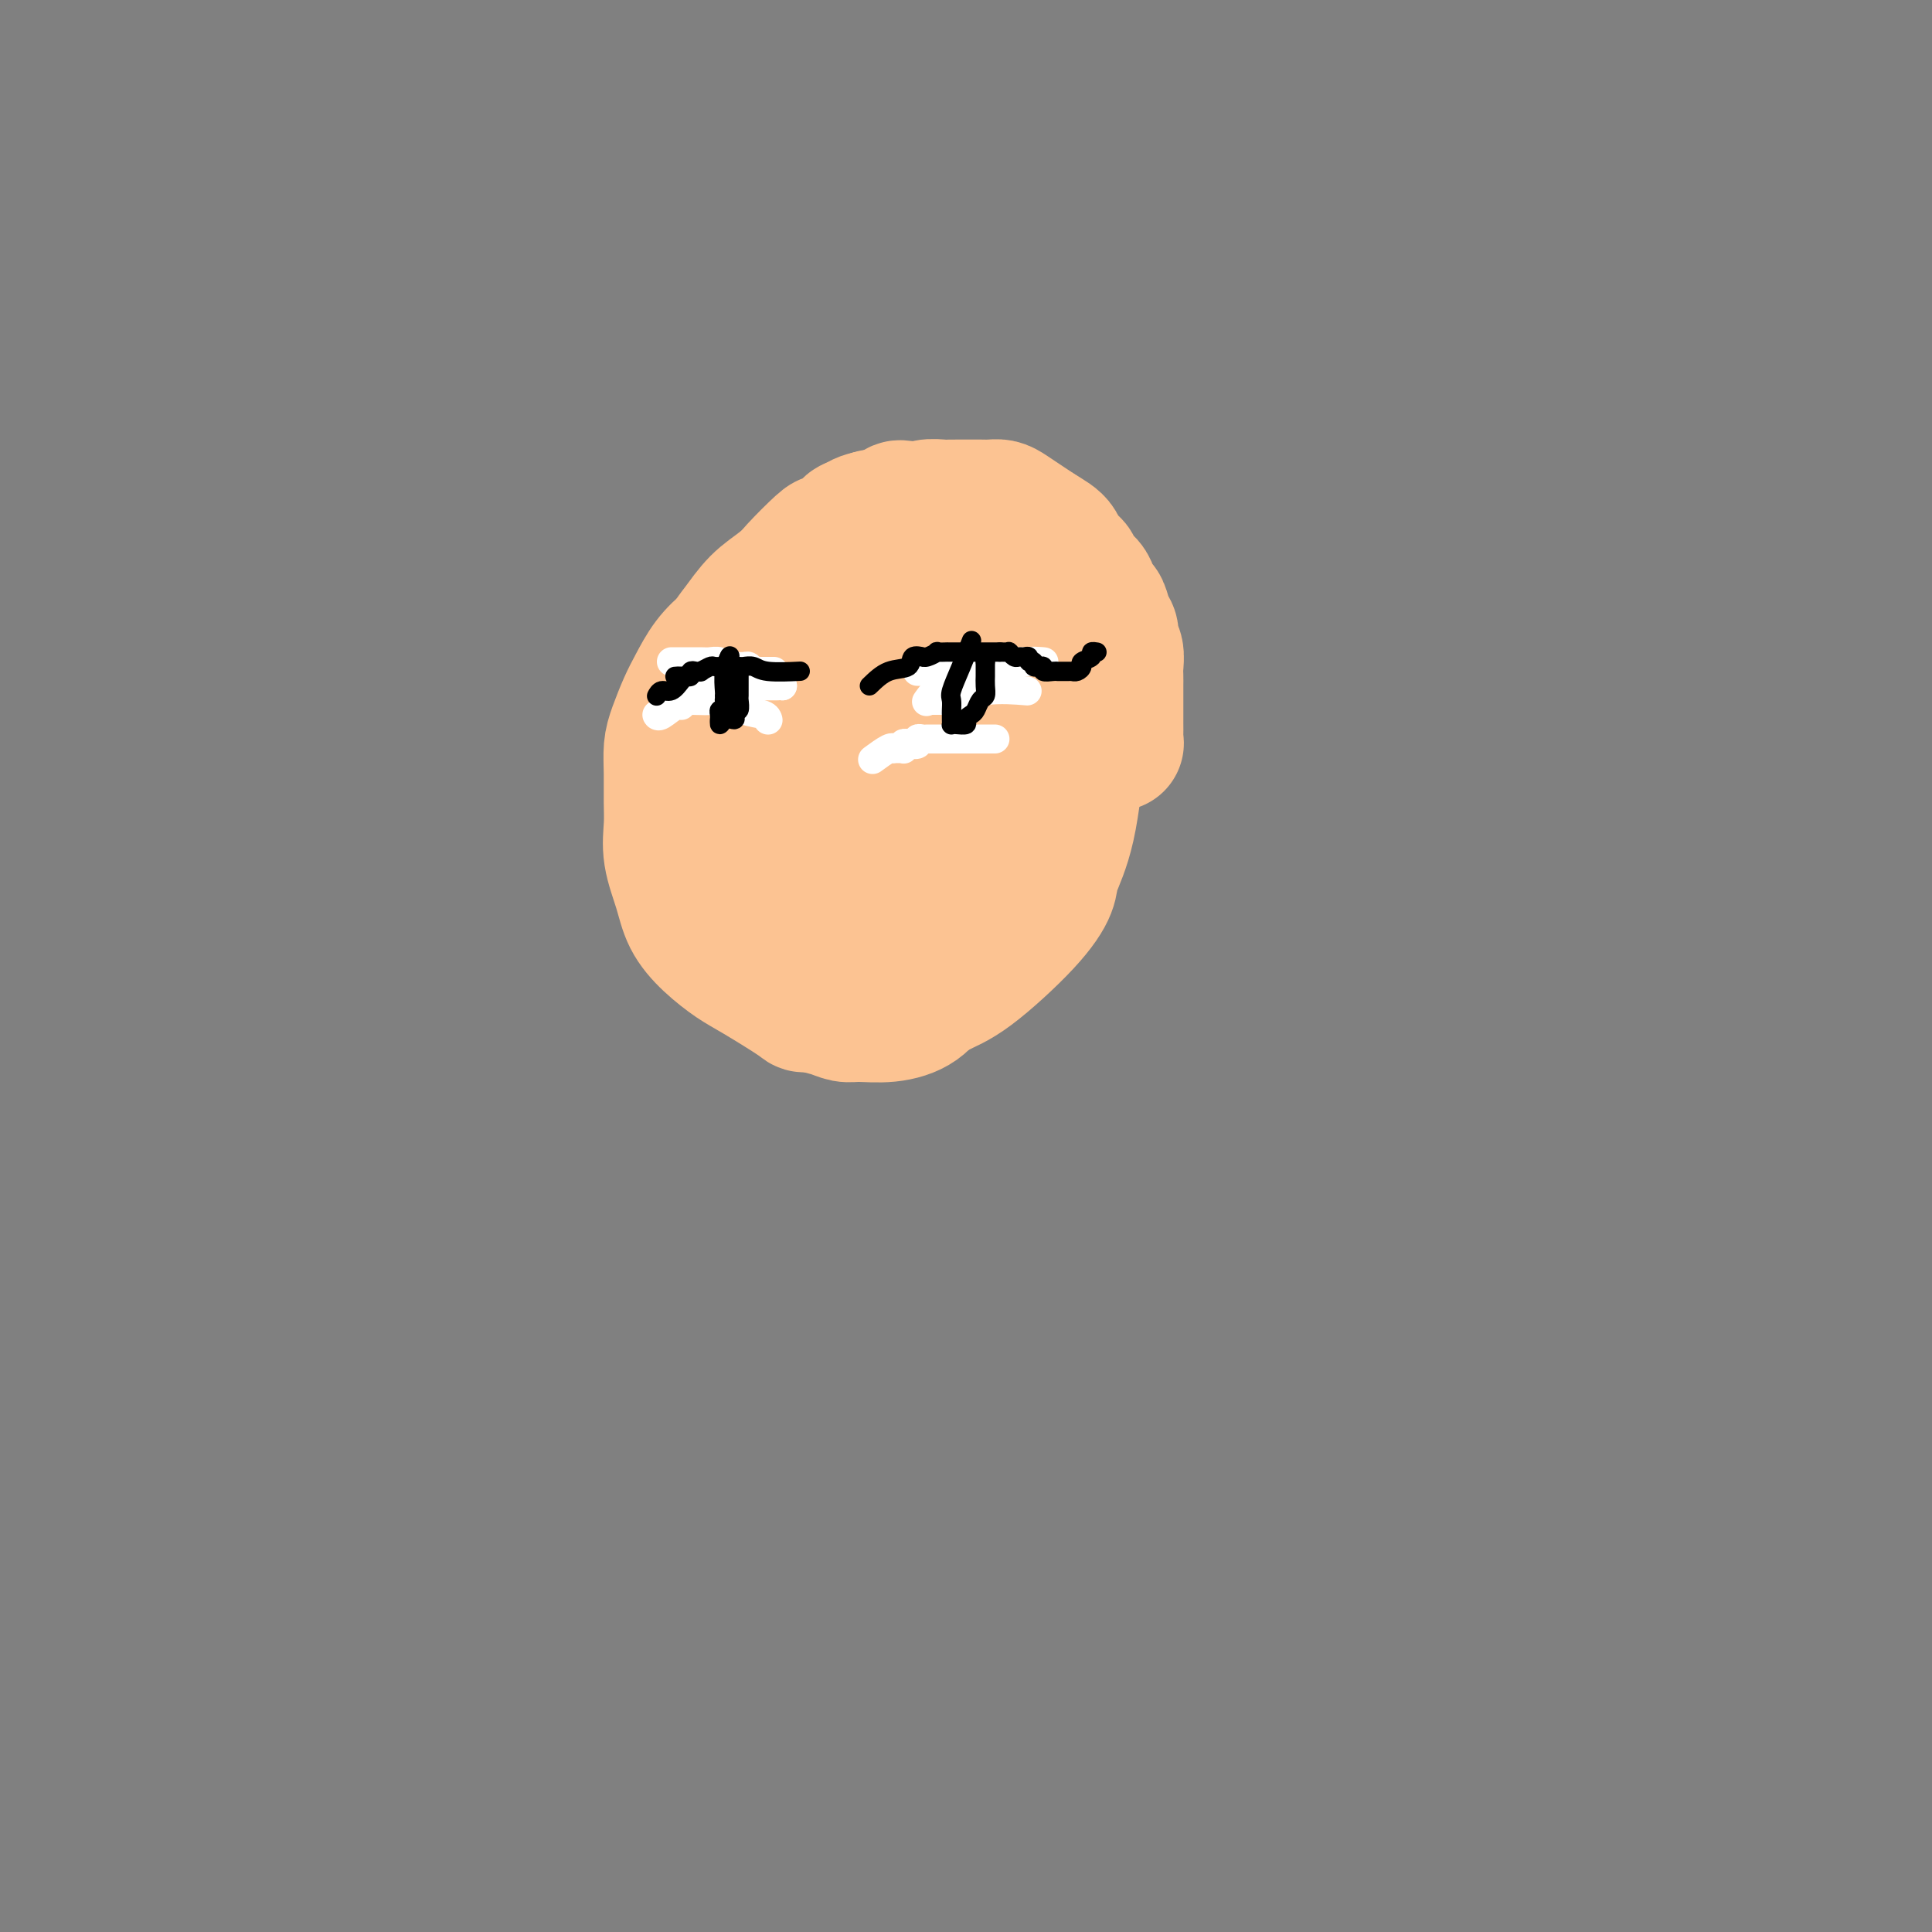 <svg viewBox='0 0 400 400' version='1.1' xmlns='http://www.w3.org/2000/svg' xmlns:xlink='http://www.w3.org/1999/xlink'><rect x="0" y="0" width="400" height="400" fill="#808080" stroke="none"/><g fill='none' stroke='#FCC392' stroke-width='28' stroke-linecap='round' stroke-linejoin='round'><path d='M155,163c0.000,-0.095 0.000,-0.191 0,0c-0.000,0.191 -0.001,0.667 0,0c0.001,-0.667 0.002,-2.477 0,-5c-0.002,-2.523 -0.009,-5.760 0,-8c0.009,-2.240 0.033,-3.484 0,-5c-0.033,-1.516 -0.122,-3.305 0,-5c0.122,-1.695 0.456,-3.298 1,-5c0.544,-1.702 1.298,-3.504 2,-5c0.702,-1.496 1.352,-2.688 2,-4c0.648,-1.312 1.295,-2.746 2,-4c0.705,-1.254 1.468,-2.329 3,-4c1.532,-1.671 3.832,-3.939 5,-5c1.168,-1.061 1.204,-0.915 2,-1c0.796,-0.085 2.354,-0.400 3,-1c0.646,-0.600 0.382,-1.485 1,-2c0.618,-0.515 2.119,-0.660 3,-1c0.881,-0.340 1.143,-0.876 2,-1c0.857,-0.124 2.309,0.164 3,0c0.691,-0.164 0.621,-0.780 1,-1c0.379,-0.220 1.208,-0.045 2,0c0.792,0.045 1.549,-0.041 2,0c0.451,0.041 0.596,0.207 1,0c0.404,-0.207 1.067,-0.788 2,-1c0.933,-0.212 2.137,-0.057 3,0c0.863,0.057 1.386,0.015 2,0c0.614,-0.015 1.319,-0.005 2,0c0.681,0.005 1.336,0.003 2,0c0.664,-0.003 1.336,-0.009 2,0c0.664,0.009 1.322,0.033 2,0c0.678,-0.033 1.378,-0.122 2,0c0.622,0.122 1.168,0.456 2,1c0.832,0.544 1.952,1.298 3,2c1.048,0.702 2.024,1.351 3,2'/><path d='M215,110c2.113,1.280 3.396,1.981 4,3c0.604,1.019 0.529,2.356 1,3c0.471,0.644 1.488,0.597 2,1c0.512,0.403 0.518,1.258 1,2c0.482,0.742 1.438,1.371 2,2c0.562,0.629 0.729,1.256 1,2c0.271,0.744 0.646,1.603 1,2c0.354,0.397 0.687,0.332 1,1c0.313,0.668 0.606,2.069 1,3c0.394,0.931 0.890,1.390 1,2c0.110,0.610 -0.167,1.370 0,2c0.167,0.630 0.777,1.131 1,2c0.223,0.869 0.060,2.105 0,3c-0.060,0.895 -0.016,1.448 0,2c0.016,0.552 0.004,1.102 0,2c-0.004,0.898 -0.001,2.143 0,3c0.001,0.857 0.000,1.327 0,2c-0.000,0.673 0.001,1.548 0,2c-0.001,0.452 -0.004,0.482 0,1c0.004,0.518 0.016,1.525 0,2c-0.016,0.475 -0.059,0.418 0,1c0.059,0.582 0.219,1.804 0,0c-0.219,-1.804 -0.817,-6.634 -1,-9c-0.183,-2.366 0.050,-2.269 0,-3c-0.050,-0.731 -0.384,-2.291 -1,-4c-0.616,-1.709 -1.515,-3.566 -2,-5c-0.485,-1.434 -0.554,-2.443 -1,-4c-0.446,-1.557 -1.267,-3.660 -2,-5c-0.733,-1.340 -1.378,-1.918 -2,-3c-0.622,-1.082 -1.222,-2.670 -2,-4c-0.778,-1.330 -1.734,-2.403 -3,-3c-1.266,-0.597 -2.840,-0.720 -4,-1c-1.160,-0.280 -1.904,-0.719 -3,-1c-1.096,-0.281 -2.544,-0.405 -4,-1c-1.456,-0.595 -2.921,-1.662 -4,-2c-1.079,-0.338 -1.774,0.054 -3,0c-1.226,-0.054 -2.984,-0.553 -4,-1c-1.016,-0.447 -1.290,-0.842 -2,-1c-0.710,-0.158 -1.855,-0.079 -3,0'/><path d='M190,106c-5.360,-1.600 -3.759,-0.602 -4,0c-0.241,0.602 -2.323,0.806 -4,1c-1.677,0.194 -2.948,0.378 -4,1c-1.052,0.622 -1.883,1.681 -3,3c-1.117,1.319 -2.518,2.896 -4,4c-1.482,1.104 -3.043,1.734 -4,3c-0.957,1.266 -1.309,3.169 -2,5c-0.691,1.831 -1.719,3.589 -3,5c-1.281,1.411 -2.814,2.476 -4,4c-1.186,1.524 -2.024,3.506 -3,5c-0.976,1.494 -2.090,2.499 -3,4c-0.910,1.501 -1.617,3.497 -2,5c-0.383,1.503 -0.442,2.511 -1,4c-0.558,1.489 -1.613,3.457 -2,5c-0.387,1.543 -0.104,2.659 0,4c0.104,1.341 0.030,2.907 0,4c-0.030,1.093 -0.017,1.714 0,3c0.017,1.286 0.038,3.238 0,4c-0.038,0.762 -0.136,0.335 0,1c0.136,0.665 0.506,2.422 1,4c0.494,1.578 1.112,2.978 2,4c0.888,1.022 2.045,1.665 4,3c1.955,1.335 4.706,3.363 7,5c2.294,1.637 4.130,2.885 6,3c1.870,0.115 3.773,-0.901 5,0c1.227,0.901 1.779,3.719 6,-2c4.221,-5.719 12.111,-19.975 15,-26c2.889,-6.025 0.775,-3.819 0,-4c-0.775,-0.181 -0.212,-2.751 0,-5c0.212,-2.249 0.073,-4.178 0,-6c-0.073,-1.822 -0.080,-3.536 0,-5c0.080,-1.464 0.248,-2.677 0,-4c-0.248,-1.323 -0.912,-2.757 -1,-4c-0.088,-1.243 0.399,-2.296 -2,-4c-2.399,-1.704 -7.686,-4.058 -10,-5c-2.314,-0.942 -1.657,-0.471 -1,0'/><path d='M179,125c-2.956,-1.622 -3.848,-1.176 -5,-1c-1.152,0.176 -2.566,0.080 -4,0c-1.434,-0.080 -2.890,-0.146 -4,0c-1.110,0.146 -1.875,0.505 -3,1c-1.125,0.495 -2.609,1.126 -4,2c-1.391,0.874 -2.690,1.993 -4,3c-1.310,1.007 -2.631,1.904 -4,3c-1.369,1.096 -2.787,2.392 -4,4c-1.213,1.608 -2.220,3.527 -3,5c-0.780,1.473 -1.334,2.501 -2,4c-0.666,1.499 -1.446,3.470 -2,5c-0.554,1.530 -0.882,2.619 -1,4c-0.118,1.381 -0.025,3.053 0,5c0.025,1.947 -0.017,4.169 0,6c0.017,1.831 0.092,3.273 0,5c-0.092,1.727 -0.352,3.740 0,6c0.352,2.260 1.317,4.766 2,7c0.683,2.234 1.084,4.196 2,6c0.916,1.804 2.346,3.450 4,5c1.654,1.550 3.531,3.004 5,4c1.469,0.996 2.530,1.534 5,3c2.470,1.466 6.350,3.859 8,5c1.650,1.141 1.069,1.028 2,1c0.931,-0.028 3.372,0.028 6,0c2.628,-0.028 5.441,-0.140 8,0c2.559,0.140 4.865,0.533 7,0c2.135,-0.533 4.100,-1.991 6,-3c1.900,-1.009 3.734,-1.569 7,-4c3.266,-2.431 7.965,-6.734 11,-10c3.035,-3.266 4.408,-5.497 5,-7c0.592,-1.503 0.404,-2.278 1,-4c0.596,-1.722 1.976,-4.390 3,-9c1.024,-4.610 1.692,-11.161 2,-14c0.308,-2.839 0.257,-1.966 0,-4c-0.257,-2.034 -0.719,-6.974 -1,-10c-0.281,-3.026 -0.381,-4.137 -1,-6c-0.619,-1.863 -1.757,-4.477 -3,-6c-1.243,-1.523 -2.589,-1.956 -4,-3c-1.411,-1.044 -2.886,-2.700 -4,-4c-1.114,-1.300 -1.868,-2.243 -3,-3c-1.132,-0.757 -2.643,-1.327 -5,-2c-2.357,-0.673 -5.560,-1.448 -7,-2c-1.440,-0.552 -1.119,-0.879 -2,-1c-0.881,-0.121 -2.966,-0.034 -5,0c-2.034,0.034 -4.017,0.017 -6,0'/><path d='M182,116c-4.971,-0.771 -4.899,-0.200 -6,0c-1.101,0.200 -3.376,0.028 -5,0c-1.624,-0.028 -2.597,0.089 -4,1c-1.403,0.911 -3.238,2.617 -5,4c-1.762,1.383 -3.453,2.444 -5,4c-1.547,1.556 -2.950,3.608 -4,5c-1.050,1.392 -1.745,2.124 -3,5c-1.255,2.876 -3.069,7.894 -4,10c-0.931,2.106 -0.979,1.298 -1,3c-0.021,1.702 -0.014,5.914 0,8c0.014,2.086 0.036,2.046 0,4c-0.036,1.954 -0.131,5.902 0,8c0.131,2.098 0.489,2.346 1,4c0.511,1.654 1.177,4.714 2,7c0.823,2.286 1.805,3.799 3,6c1.195,2.201 2.603,5.089 4,7c1.397,1.911 2.782,2.845 4,4c1.218,1.155 2.268,2.533 3,4c0.732,1.467 1.144,3.024 2,4c0.856,0.976 2.155,1.372 3,2c0.845,0.628 1.235,1.490 2,2c0.765,0.510 1.906,0.668 3,1c1.094,0.332 2.143,0.837 3,1c0.857,0.163 1.524,-0.016 3,0c1.476,0.016 3.762,0.225 6,0c2.238,-0.225 4.427,-0.885 6,-2c1.573,-1.115 2.531,-2.683 4,-4c1.469,-1.317 3.450,-2.381 5,-4c1.550,-1.619 2.671,-3.793 4,-6c1.329,-2.207 2.868,-4.446 4,-7c1.132,-2.554 1.859,-5.424 3,-8c1.141,-2.576 2.698,-4.859 4,-8c1.302,-3.141 2.350,-7.139 3,-11c0.650,-3.861 0.901,-7.586 1,-9c0.099,-1.414 0.045,-0.517 0,-3c-0.045,-2.483 -0.082,-8.344 0,-11c0.082,-2.656 0.284,-2.106 0,-3c-0.284,-0.894 -1.055,-3.231 -2,-5c-0.945,-1.769 -2.064,-2.969 -4,-5c-1.936,-2.031 -4.689,-4.891 -6,-6c-1.311,-1.109 -1.180,-0.466 -2,-1c-0.820,-0.534 -2.591,-2.246 -4,-3c-1.409,-0.754 -2.456,-0.549 -4,-1c-1.544,-0.451 -3.584,-1.557 -5,-2c-1.416,-0.443 -2.208,-0.221 -3,0'/><path d='M188,111c-3.581,-0.511 -6.535,-0.289 -8,0c-1.465,0.289 -1.443,0.645 -2,1c-0.557,0.355 -1.693,0.710 -3,1c-1.307,0.290 -2.784,0.515 -4,1c-1.216,0.485 -2.172,1.231 -3,2c-0.828,0.769 -1.527,1.559 -2,2c-0.473,0.441 -0.719,0.531 -1,1c-0.281,0.469 -0.597,1.318 -1,2c-0.403,0.682 -0.893,1.196 -1,2c-0.107,0.804 0.168,1.897 0,3c-0.168,1.103 -0.777,2.215 -1,3c-0.223,0.785 -0.058,1.241 0,2c0.058,0.759 0.008,1.821 0,3c-0.008,1.179 0.025,2.477 0,4c-0.025,1.523 -0.109,3.272 0,5c0.109,1.728 0.409,3.435 1,5c0.591,1.565 1.472,2.987 2,4c0.528,1.013 0.705,1.616 1,3c0.295,1.384 0.710,3.550 1,5c0.290,1.450 0.454,2.184 1,3c0.546,0.816 1.474,1.714 2,3c0.526,1.286 0.652,2.960 1,4c0.348,1.040 0.919,1.445 1,2c0.081,0.555 -0.328,1.259 0,2c0.328,0.741 1.392,1.519 2,2c0.608,0.481 0.758,0.665 1,1c0.242,0.335 0.575,0.822 1,1c0.425,0.178 0.941,0.048 1,0c0.059,-0.048 -0.338,-0.013 0,0c0.338,0.013 1.411,0.005 2,0c0.589,-0.005 0.694,-0.009 1,-1c0.306,-0.991 0.814,-2.971 1,-4c0.186,-1.029 0.050,-1.107 0,-2c-0.050,-0.893 -0.013,-2.601 0,-4c0.013,-1.399 0.003,-2.487 0,-4c-0.003,-1.513 -0.000,-3.449 0,-5c0.000,-1.551 -0.003,-2.717 0,-4c0.003,-1.283 0.013,-2.682 0,-5c-0.013,-2.318 -0.048,-5.553 0,-7c0.048,-1.447 0.178,-1.106 0,-2c-0.178,-0.894 -0.663,-3.024 -1,-4c-0.337,-0.976 -0.527,-0.797 -1,-1c-0.473,-0.203 -1.230,-0.786 -2,-1c-0.770,-0.214 -1.553,-0.058 -2,0c-0.447,0.058 -0.556,0.016 -1,0c-0.444,-0.016 -1.222,-0.008 -2,0'/><path d='M172,134c-2.098,-0.346 -3.344,-0.212 -4,0c-0.656,0.212 -0.721,0.501 -1,1c-0.279,0.499 -0.772,1.210 -1,2c-0.228,0.790 -0.191,1.661 -1,3c-0.809,1.339 -2.466,3.145 -3,5c-0.534,1.855 0.053,3.758 0,6c-0.053,2.242 -0.747,4.824 -1,7c-0.253,2.176 -0.067,3.947 0,6c0.067,2.053 0.014,4.388 0,6c-0.014,1.612 0.010,2.502 0,4c-0.010,1.498 -0.053,3.603 0,5c0.053,1.397 0.202,2.087 1,3c0.798,0.913 2.243,2.049 3,3c0.757,0.951 0.825,1.719 1,2c0.175,0.281 0.458,0.077 1,0c0.542,-0.077 1.344,-0.026 2,0c0.656,0.026 1.165,0.029 2,0c0.835,-0.029 1.995,-0.089 3,0c1.005,0.089 1.855,0.327 3,0c1.145,-0.327 2.587,-1.221 4,-2c1.413,-0.779 2.798,-1.445 4,-2c1.202,-0.555 2.220,-0.998 3,-2c0.780,-1.002 1.323,-2.561 2,-4c0.677,-1.439 1.487,-2.756 2,-4c0.513,-1.244 0.728,-2.414 1,-4c0.272,-1.586 0.602,-3.588 1,-5c0.398,-1.412 0.864,-2.235 1,-4c0.136,-1.765 -0.058,-4.474 0,-7c0.058,-2.526 0.368,-4.870 0,-7c-0.368,-2.130 -1.415,-4.045 -2,-6c-0.585,-1.955 -0.708,-3.949 -1,-5c-0.292,-1.051 -0.753,-1.159 -1,-2c-0.247,-0.841 -0.278,-2.415 -1,-3c-0.722,-0.585 -2.133,-0.180 -3,0c-0.867,0.180 -1.191,0.134 -2,0c-0.809,-0.134 -2.104,-0.356 -3,0c-0.896,0.356 -1.394,1.292 -2,2c-0.606,0.708 -1.319,1.189 -2,2c-0.681,0.811 -1.331,1.952 -2,3c-0.669,1.048 -1.356,2.002 -2,4c-0.644,1.998 -1.245,5.041 -2,7c-0.755,1.959 -1.665,2.835 -2,5c-0.335,2.165 -0.096,5.619 0,7c0.096,1.381 0.048,0.691 0,0'/></g>
<g fill='none' stroke='#FFFFFF' stroke-width='6' stroke-linecap='round' stroke-linejoin='round'><path d='M181,157c-0.308,0.227 -0.616,0.453 0,0c0.616,-0.453 2.155,-1.586 3,-2c0.845,-0.414 0.997,-0.110 1,0c0.003,0.110 -0.144,0.026 0,0c0.144,-0.026 0.577,0.007 1,0c0.423,-0.007 0.835,-0.053 1,0c0.165,0.053 0.083,0.207 0,0c-0.083,-0.207 -0.167,-0.773 0,-1c0.167,-0.227 0.583,-0.113 1,0'/><path d='M188,154c1.245,-0.480 0.858,-0.181 1,0c0.142,0.181 0.811,0.245 1,0c0.189,-0.245 -0.104,-0.798 0,-1c0.104,-0.202 0.605,-0.054 1,0c0.395,0.054 0.683,0.015 1,0c0.317,-0.015 0.662,-0.004 1,0c0.338,0.004 0.668,0.001 1,0c0.332,-0.001 0.666,-0.000 1,0c0.334,0.000 0.667,0.000 1,0c0.333,-0.000 0.666,-0.000 1,0c0.334,0.000 0.668,0.000 1,0c0.332,-0.000 0.663,-0.000 1,0c0.337,0.000 0.682,0.000 1,0c0.318,-0.000 0.610,-0.000 1,0c0.390,0.000 0.878,0.000 1,0c0.122,-0.000 -0.121,-0.000 0,0c0.121,0.000 0.607,0.000 1,0c0.393,-0.000 0.694,-0.000 1,0c0.306,0.000 0.618,0.000 1,0c0.382,-0.000 0.834,-0.000 1,0c0.166,0.000 0.048,0.000 0,0c-0.048,-0.000 -0.024,-0.000 0,0'/><path d='M212,143c-0.195,-0.016 -0.390,-0.033 0,0c0.390,0.033 1.364,0.114 0,0c-1.364,-0.114 -5.068,-0.423 -8,0c-2.932,0.423 -5.094,1.577 -6,2c-0.906,0.423 -0.558,0.113 -1,0c-0.442,-0.113 -1.673,-0.030 -2,0c-0.327,0.030 0.252,0.008 0,0c-0.252,-0.008 -1.335,-0.003 -2,0c-0.665,0.003 -0.912,0.003 -1,0c-0.088,-0.003 -0.017,-0.011 0,0c0.017,0.011 -0.021,0.039 0,0c0.021,-0.039 0.101,-0.147 0,0c-0.101,0.147 -0.383,0.548 0,0c0.383,-0.548 1.433,-2.044 3,-3c1.567,-0.956 3.653,-1.373 5,-2c1.347,-0.627 1.956,-1.465 3,-2c1.044,-0.535 2.522,-0.768 4,-1'/><path d='M207,137c2.661,-1.238 1.813,-0.332 2,0c0.187,0.332 1.407,0.089 2,0c0.593,-0.089 0.558,-0.024 1,0c0.442,0.024 1.359,0.005 2,0c0.641,-0.005 1.005,0.002 1,0c-0.005,-0.002 -0.378,-0.014 0,0c0.378,0.014 1.509,0.055 1,0c-0.509,-0.055 -2.658,-0.207 -4,0c-1.342,0.207 -1.879,0.773 -3,1c-1.121,0.227 -2.828,0.113 -4,0c-1.172,-0.113 -1.809,-0.226 -3,0c-1.191,0.226 -2.935,0.793 -4,1c-1.065,0.207 -1.452,0.056 -2,0c-0.548,-0.056 -1.257,-0.015 -2,0c-0.743,0.015 -1.520,0.004 -2,0c-0.480,-0.004 -0.665,-0.001 -1,0c-0.335,0.001 -0.822,0.000 -1,0c-0.178,-0.000 -0.048,-0.000 0,0c0.048,0.000 0.014,0.000 0,0c-0.014,-0.000 -0.007,-0.000 0,0'/><path d='M160,139c0.020,0.000 0.040,0.000 0,0c-0.040,0.000 -0.141,0.000 0,0c0.141,0.000 0.522,0.000 0,0c-0.522,0.000 -1.948,0.000 -3,0c-1.052,0.000 -1.729,0.000 -2,0c-0.271,0.000 -0.135,0.000 0,0'/><path d='M155,139c-0.604,-0.001 0.385,-0.004 1,0c0.615,0.004 0.857,0.015 1,0c0.143,-0.015 0.189,-0.057 0,0c-0.189,0.057 -0.613,0.212 -1,0c-0.387,-0.212 -0.736,-0.793 -1,-1c-0.264,-0.207 -0.441,-0.041 -1,0c-0.559,0.041 -1.499,-0.041 -2,0c-0.501,0.041 -0.561,0.207 -1,0c-0.439,-0.207 -1.255,-0.788 -2,-1c-0.745,-0.212 -1.418,-0.057 -2,0c-0.582,0.057 -1.074,0.015 -2,0c-0.926,-0.015 -2.287,-0.004 -3,0c-0.713,0.004 -0.780,0.001 -1,0c-0.220,-0.001 -0.595,-0.000 -1,0c-0.405,0.000 -0.840,0.000 -1,0c-0.160,-0.000 -0.046,-0.000 0,0c0.046,0.000 0.023,0.000 0,0'/><path d='M161,142c-0.159,0.000 -0.319,0.000 -1,0c-0.681,-0.000 -1.884,-0.000 -3,0c-1.116,0.000 -2.144,0.000 -3,0c-0.856,-0.000 -1.539,-0.000 -2,0c-0.461,0.000 -0.702,0.000 -1,0c-0.298,-0.000 -0.655,-0.001 -1,0c-0.345,0.001 -0.678,0.004 -1,0c-0.322,-0.004 -0.633,-0.015 -1,0c-0.367,0.015 -0.790,0.057 -1,0c-0.210,-0.057 -0.207,-0.211 0,0c0.207,0.211 0.619,0.789 1,1c0.381,0.211 0.732,0.057 1,0c0.268,-0.057 0.453,-0.015 1,0c0.547,0.015 1.456,0.004 2,0c0.544,-0.004 0.723,-0.001 1,0c0.277,0.001 0.650,0.000 1,0c0.350,-0.000 0.675,-0.000 1,0'/><path d='M155,143c0.997,0.155 -0.012,0.041 0,0c0.012,-0.041 1.044,-0.011 1,0c-0.044,0.011 -1.165,0.003 -2,0c-0.835,-0.003 -1.386,-0.001 -2,0c-0.614,0.001 -1.293,0.000 -2,0c-0.707,-0.000 -1.443,-0.000 -2,0c-0.557,0.000 -0.934,0.000 -1,0c-0.066,-0.000 0.178,-0.000 0,0c-0.178,0.000 -0.779,0.000 -1,0c-0.221,-0.000 -0.063,-0.000 0,0c0.063,0.000 0.032,0.000 0,0'/><path d='M162,142c0.000,0.000 0.000,0.000 0,0c0.000,0.000 0.000,0.000 0,0c0.000,0.000 0.000,0.000 0,0c0.000,-0.000 0.000,0.000 0,0c0.000,0.000 0.000,0.000 0,0'/><path d='M162,142c0.000,0.000 0.000,0.000 0,0c0.000,0.000 0.000,0.000 0,0'/><path d='M159,149c-0.000,-0.002 -0.001,-0.004 0,0c0.001,0.004 0.003,0.013 0,0c-0.003,-0.013 -0.011,-0.050 0,0c0.011,0.050 0.041,0.185 0,0c-0.041,-0.185 -0.155,-0.690 -1,-1c-0.845,-0.310 -2.422,-0.423 -4,-1c-1.578,-0.577 -3.155,-1.617 -4,-2c-0.845,-0.383 -0.956,-0.109 -2,0c-1.044,0.109 -3.022,0.055 -5,0'/><path d='M143,145c-2.912,-0.360 -2.192,0.741 -2,1c0.192,0.259 -0.145,-0.323 -1,0c-0.855,0.323 -2.229,1.550 -3,2c-0.771,0.450 -0.938,0.121 -1,0c-0.062,-0.121 -0.018,-0.035 0,0c0.018,0.035 0.009,0.017 0,0'/></g>
<g fill='none' stroke='#000000' stroke-width='4' stroke-linecap='round' stroke-linejoin='round'><path d='M201,133c0.012,-0.031 0.024,-0.061 0,0c-0.024,0.061 -0.083,0.215 0,0c0.083,-0.215 0.310,-0.797 0,0c-0.310,0.797 -1.155,2.973 -2,5c-0.845,2.027 -1.691,3.905 -2,5c-0.309,1.095 -0.083,1.407 0,2c0.083,0.593 0.022,1.465 0,2c-0.022,0.535 -0.004,0.732 0,1c0.004,0.268 -0.005,0.609 0,1c0.005,0.391 0.025,0.834 0,1c-0.025,0.166 -0.095,0.055 0,0c0.095,-0.055 0.354,-0.055 1,0c0.646,0.055 1.678,0.166 2,0c0.322,-0.166 -0.068,-0.607 0,-1c0.068,-0.393 0.593,-0.738 1,-1c0.407,-0.262 0.698,-0.441 1,-1c0.302,-0.559 0.617,-1.499 1,-2c0.383,-0.501 0.835,-0.564 1,-1c0.165,-0.436 0.044,-1.244 0,-2c-0.044,-0.756 -0.012,-1.459 0,-2c0.012,-0.541 0.003,-0.918 0,-1c-0.003,-0.082 -0.001,0.132 0,0c0.001,-0.132 0.000,-0.609 0,-1c-0.000,-0.391 -0.000,-0.695 0,-1'/><path d='M204,137c0.000,-1.167 0.000,-0.583 0,0'/><path d='M151,136c0.000,0.000 0.000,0.000 0,0c0.000,0.000 0.000,0.000 0,0c0.000,-0.000 0.000,0.000 0,0'/><path d='M151,136c-0.030,0.060 -0.061,0.120 0,0c0.061,-0.120 0.212,-0.420 0,0c-0.212,0.420 -0.789,1.560 -1,3c-0.211,1.440 -0.055,3.178 0,4c0.055,0.822 0.011,0.727 0,1c-0.011,0.273 0.011,0.914 0,1c-0.011,0.086 -0.056,-0.383 0,0c0.056,0.383 0.211,1.618 0,2c-0.211,0.382 -0.789,-0.090 -1,0c-0.211,0.090 -0.057,0.742 0,1c0.057,0.258 0.015,0.122 0,0c-0.015,-0.122 -0.004,-0.229 0,0c0.004,0.229 0.001,0.793 0,1c-0.001,0.207 -0.000,0.055 0,0c0.000,-0.055 0.000,-0.015 0,0c-0.000,0.015 -0.000,0.004 0,0c0.000,-0.004 0.000,-0.001 0,0c-0.000,0.001 -0.000,0.000 0,0c0.000,-0.000 0.000,-0.000 0,0c-0.000,0.000 -0.000,0.000 0,0'/><path d='M149,149c-0.203,2.000 0.289,0.499 1,0c0.711,-0.499 1.641,0.003 2,0c0.359,-0.003 0.149,-0.510 0,-1c-0.149,-0.490 -0.236,-0.961 0,-1c0.236,-0.039 0.795,0.354 1,0c0.205,-0.354 0.055,-1.457 0,-2c-0.055,-0.543 -0.015,-0.528 0,-1c0.015,-0.472 0.004,-1.433 0,-2c-0.004,-0.567 -0.001,-0.740 0,-1c0.001,-0.260 0.000,-0.605 0,-1c-0.000,-0.395 -0.000,-0.838 0,-1c0.000,-0.162 0.000,-0.044 0,0c-0.000,0.044 -0.000,0.012 0,0c0.000,-0.012 0.000,-0.006 0,0'/><path d='M165,139c0.604,-0.030 1.207,-0.061 0,0c-1.207,0.061 -4.225,0.212 -6,0c-1.775,-0.212 -2.306,-0.789 -3,-1c-0.694,-0.211 -1.552,-0.056 -2,0c-0.448,0.056 -0.486,0.014 -1,0c-0.514,-0.014 -1.504,-0.000 -2,0c-0.496,0.000 -0.500,-0.014 -1,0c-0.500,0.014 -1.497,0.055 -2,0c-0.503,-0.055 -0.512,-0.207 -1,0c-0.488,0.207 -1.454,0.774 -2,1c-0.546,0.226 -0.672,0.112 -1,0c-0.328,-0.112 -0.857,-0.223 -1,0c-0.143,0.223 0.102,0.778 0,1c-0.102,0.222 -0.551,0.111 -1,0'/><path d='M142,140c-3.810,0.128 -1.834,-0.053 -1,0c0.834,0.053 0.525,0.340 0,1c-0.525,0.660 -1.265,1.694 -2,2c-0.735,0.306 -1.465,-0.114 -2,0c-0.535,0.114 -0.875,0.763 -1,1c-0.125,0.237 -0.034,0.064 0,0c0.034,-0.064 0.010,-0.018 0,0c-0.010,0.018 -0.005,0.009 0,0'/><path d='M180,142c1.251,-1.216 2.503,-2.431 4,-3c1.497,-0.569 3.240,-0.491 4,-1c0.760,-0.509 0.537,-1.604 1,-2c0.463,-0.396 1.610,-0.092 2,0c0.390,0.092 0.021,-0.028 0,0c-0.021,0.028 0.305,0.204 1,0c0.695,-0.204 1.759,-0.787 2,-1c0.241,-0.213 -0.340,-0.057 0,0c0.340,0.057 1.600,0.015 2,0c0.400,-0.015 -0.061,-0.004 0,0c0.061,0.004 0.645,0.001 1,0c0.355,-0.001 0.480,-0.000 1,0c0.520,0.000 1.434,0.000 2,0c0.566,-0.000 0.782,-0.000 1,0c0.218,0.000 0.436,0.000 1,0c0.564,-0.000 1.474,-0.000 2,0c0.526,0.000 0.667,0.000 1,0c0.333,-0.000 0.859,-0.000 1,0c0.141,0.000 -0.103,0.000 0,0c0.103,-0.000 0.551,-0.000 1,0'/><path d='M207,135c2.477,0.016 2.169,0.057 2,0c-0.169,-0.057 -0.199,-0.213 0,0c0.199,0.213 0.627,0.793 1,1c0.373,0.207 0.693,0.040 1,0c0.307,-0.040 0.603,0.046 1,0c0.397,-0.046 0.895,-0.223 1,0c0.105,0.223 -0.183,0.845 0,1c0.183,0.155 0.838,-0.155 1,0c0.162,0.155 -0.169,0.777 0,1c0.169,0.223 0.837,0.046 1,0c0.163,-0.046 -0.178,0.040 0,0c0.178,-0.040 0.875,-0.207 1,0c0.125,0.207 -0.321,0.788 0,1c0.321,0.212 1.409,0.057 2,0c0.591,-0.057 0.684,-0.015 1,0c0.316,0.015 0.854,0.004 1,0c0.146,-0.004 -0.102,-0.000 0,0c0.102,0.000 0.553,-0.003 1,0c0.447,0.003 0.888,0.012 1,0c0.112,-0.012 -0.106,-0.044 0,0c0.106,0.044 0.535,0.166 1,0c0.465,-0.166 0.966,-0.619 1,-1c0.034,-0.381 -0.397,-0.691 0,-1c0.397,-0.309 1.623,-0.619 2,-1c0.377,-0.381 -0.095,-0.834 0,-1c0.095,-0.166 0.756,-0.045 1,0c0.244,0.045 0.070,0.013 0,0c-0.070,-0.013 -0.035,-0.006 0,0'/><path d='M145,139c0.000,0.000 0.000,0.000 0,0c0.000,0.000 0.000,0.000 0,0c0.000,0.000 0.000,0.000 0,0c0.000,0.000 0.000,0.000 0,0c0.000,0.000 0.000,0.000 0,0'/><path d='M145,139c0.000,0.000 0.100,0.100 0.1,0.1'/></g>
</svg>